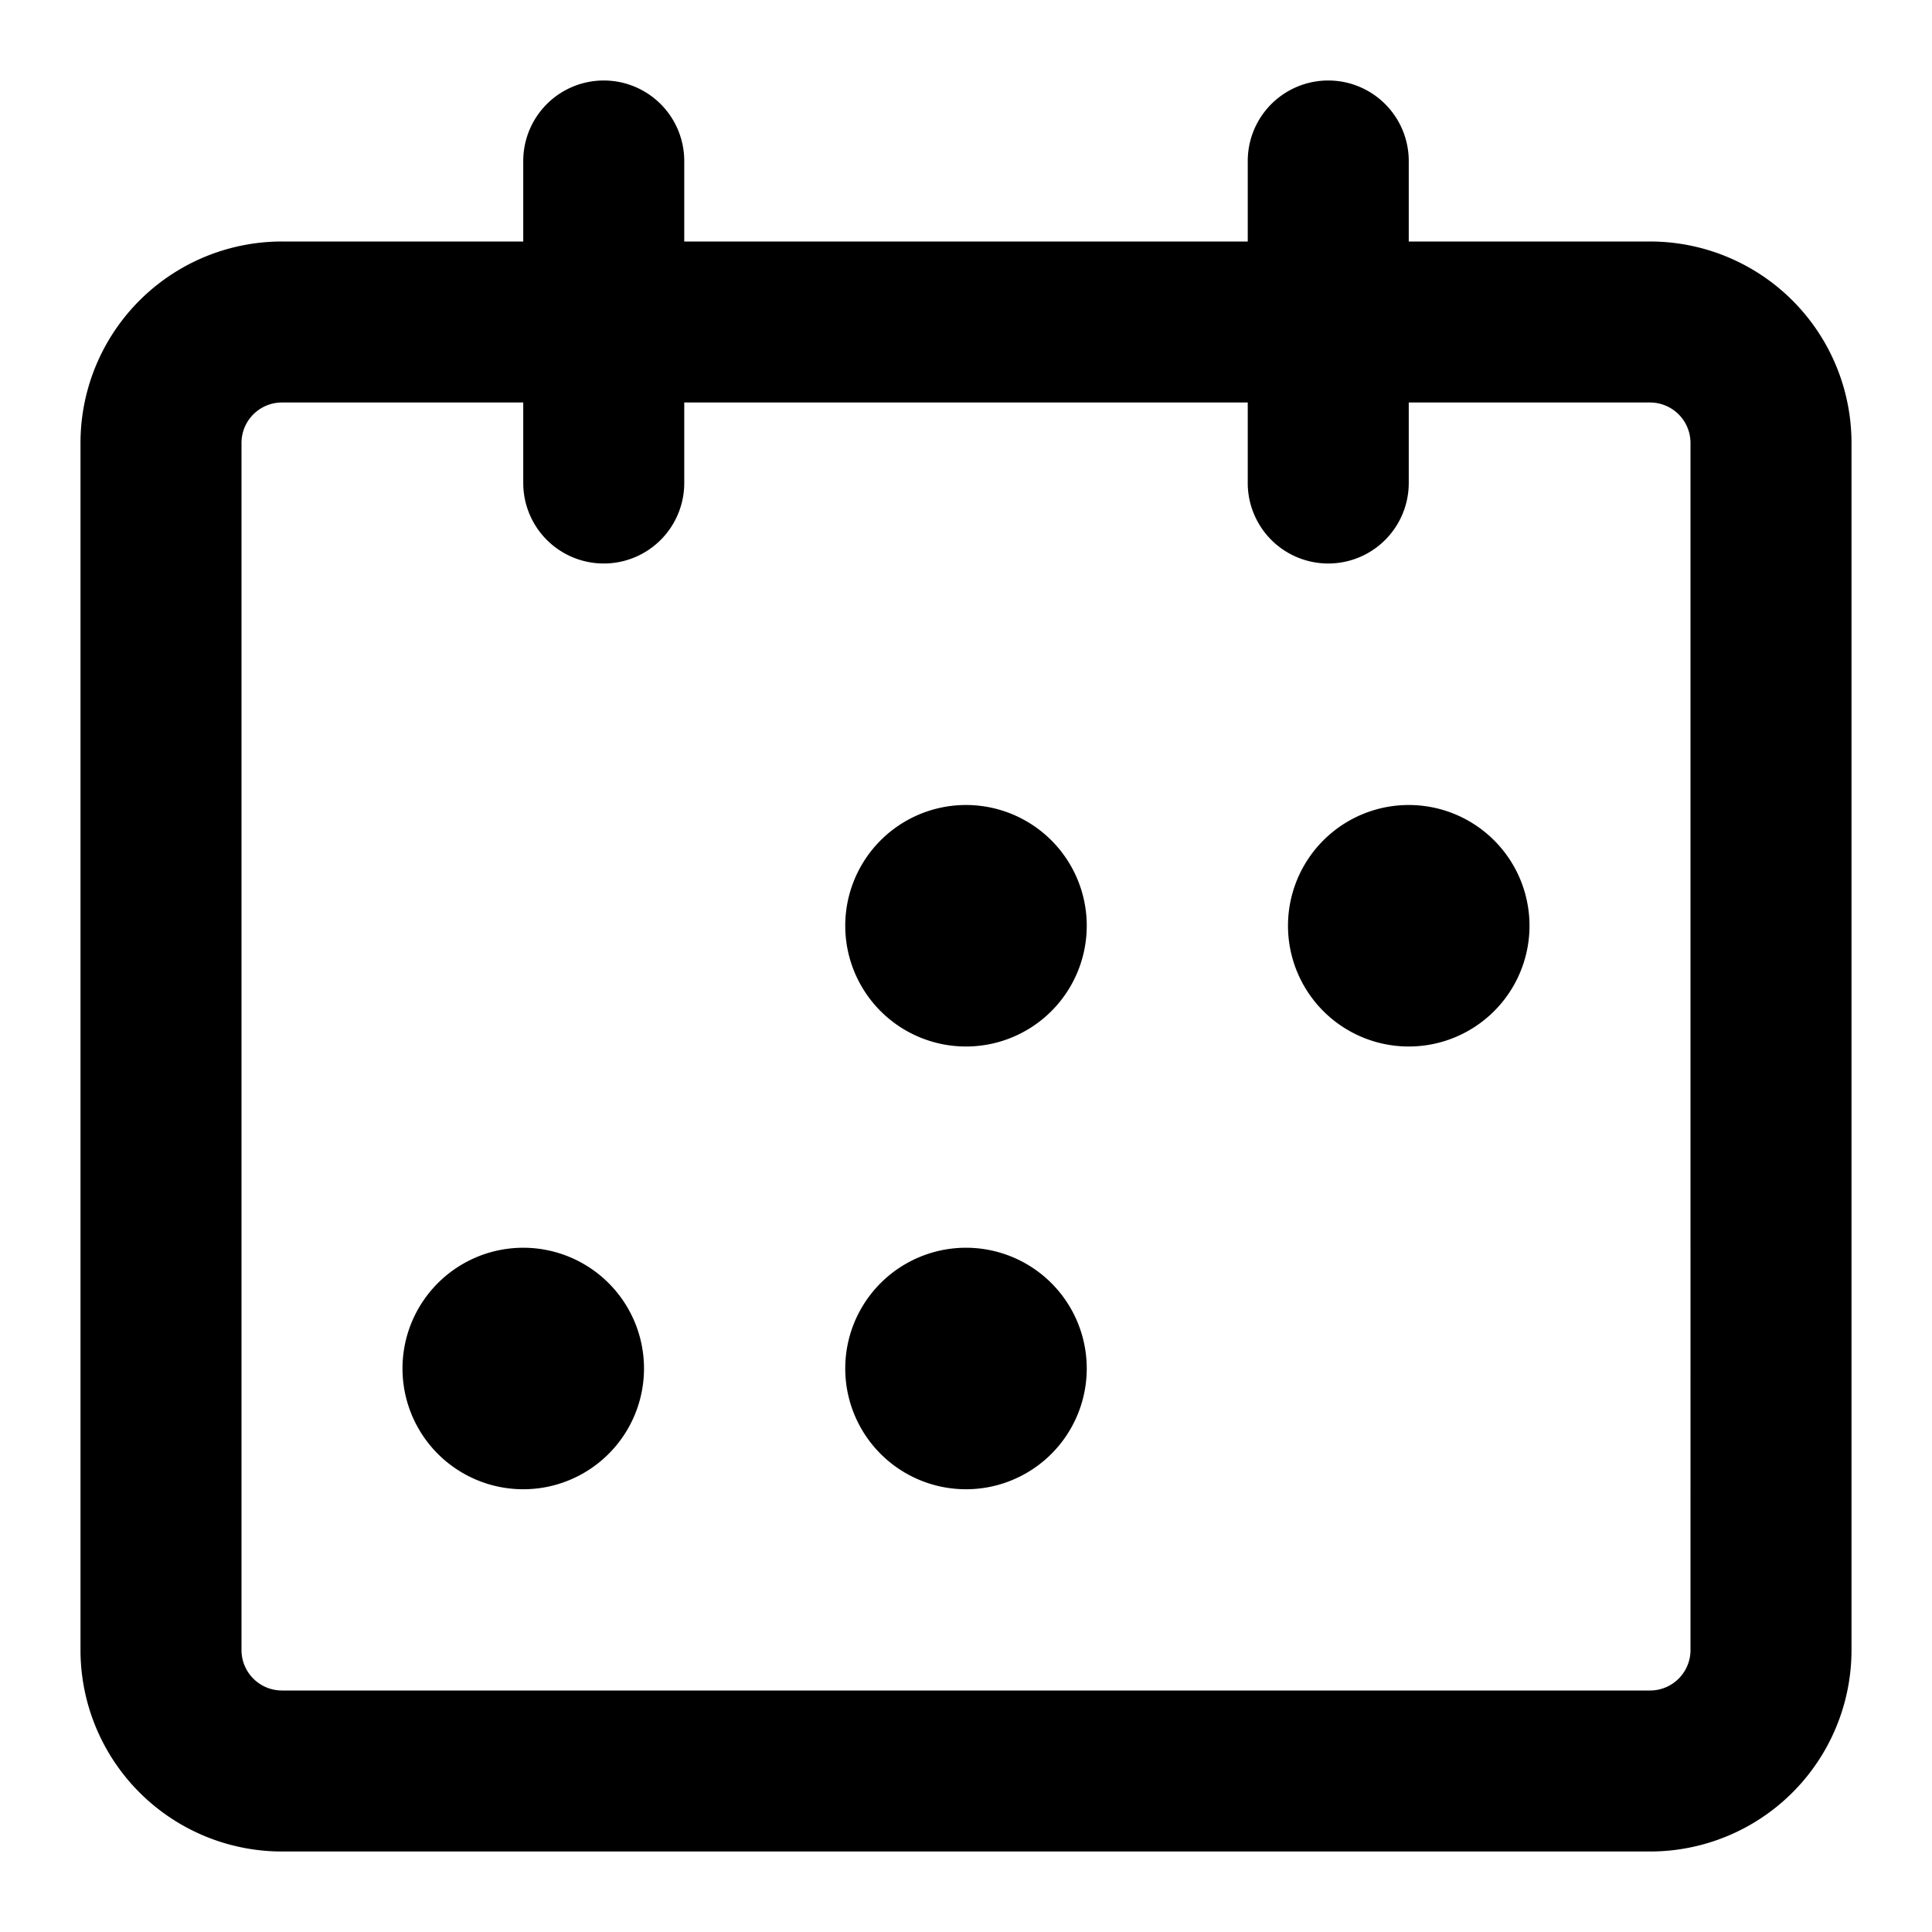 <svg width="48" height="48" viewBox="0 0 48 48" xmlns="http://www.w3.org/2000/svg"><title>calendar-1</title><path d="M35 6h5.993A5.006 5.006 0 0 1 46 11.007v29.986A5.005 5.005 0 0 1 40.993 46H7.007A5.006 5.006 0 0 1 2 40.993V11.007A5.005 5.005 0 0 1 7.007 6H13V4a2 2 0 1 1 4 0v2h14V4a2 2 0 1 1 4 0v2zm0 4v2a2 2 0 1 1-4 0v-2H17v2a2 2 0 1 1-4 0v-2H7.007C6.449 10 6 10.45 6 11.007v29.986C6 41.55 6.45 42 7.007 42h33.986c.558 0 1.007-.45 1.007-1.007V11.007C42 10.45 41.55 10 40.993 10H35zM24 26a3 3 0 1 1 0-6 3 3 0 0 1 0 6zm11 0a3 3 0 1 1 0-6 3 3 0 0 1 0 6zM13 37a3 3 0 1 1 0-6 3 3 0 0 1 0 6zm11 0a3 3 0 1 1 0-6 3 3 0 0 1 0 6z" fill-rule="nonzero" fill="#000"/></svg>